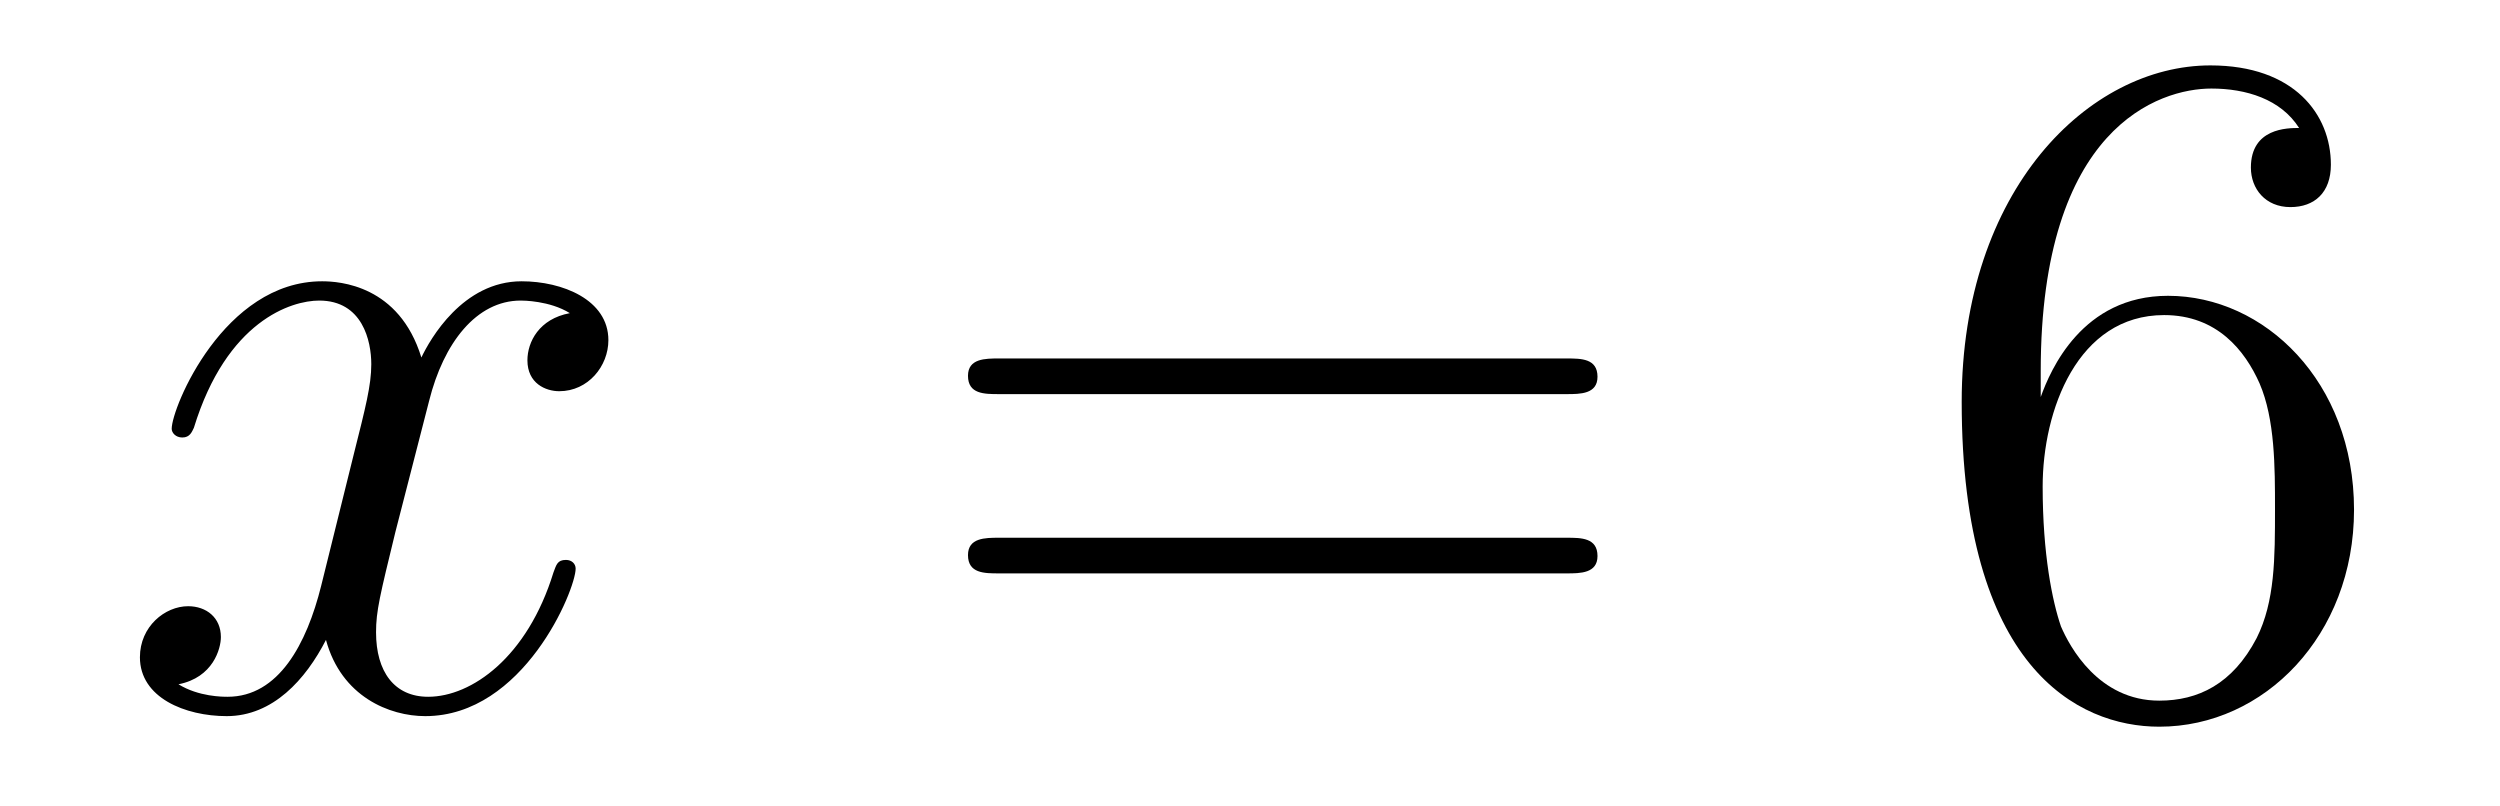 <?xml version='1.0'?>
<!-- This file was generated by dvisvgm 1.14.1 -->
<svg height='10pt' version='1.1' viewBox='0 -10 31 10' width='31pt' xmlns='http://www.w3.org/2000/svg' xmlns:xlink='http://www.w3.org/1999/xlink'>
<g id='page1'>
<g transform='matrix(1 0 0 1 -127 653)'>
<path d='M134.066 -659.117C133.684 -659.046 133.54 -658.759 133.54 -658.532C133.54 -658.245 133.767 -658.149 133.935 -658.149C134.293 -658.149 134.544 -658.46 134.544 -658.782C134.544 -659.285 133.971 -659.512 133.468 -659.512C132.739 -659.512 132.333 -658.794 132.225 -658.567C131.95 -659.464 131.209 -659.512 130.994 -659.512C129.775 -659.512 129.129 -657.946 129.129 -657.683C129.129 -657.635 129.177 -657.575 129.261 -657.575C129.356 -657.575 129.38 -657.647 129.404 -657.695C129.811 -659.022 130.612 -659.273 130.958 -659.273C131.496 -659.273 131.604 -658.771 131.604 -658.484C131.604 -658.221 131.532 -657.946 131.388 -657.372L130.982 -655.734C130.803 -655.017 130.456 -654.36 129.822 -654.36C129.763 -654.36 129.464 -654.36 129.213 -654.515C129.643 -654.599 129.739 -654.957 129.739 -655.101C129.739 -655.34 129.56 -655.483 129.333 -655.483C129.046 -655.483 128.735 -655.232 128.735 -654.85C128.735 -654.348 129.297 -654.12 129.811 -654.12C130.384 -654.12 130.791 -654.575 131.042 -655.065C131.233 -654.36 131.831 -654.12 132.273 -654.12C133.493 -654.12 134.138 -655.687 134.138 -655.949C134.138 -656.009 134.09 -656.057 134.018 -656.057C133.911 -656.057 133.899 -655.997 133.863 -655.902C133.54 -654.85 132.847 -654.36 132.309 -654.36C131.891 -654.36 131.663 -654.67 131.663 -655.16C131.663 -655.423 131.711 -655.615 131.903 -656.404L132.321 -658.029C132.5 -658.747 132.907 -659.273 133.457 -659.273C133.481 -659.273 133.815 -659.273 134.066 -659.117Z' fill-rule='evenodd'/>
<path d='M146.427 -658.113C146.594 -658.113 146.809 -658.113 146.809 -658.328C146.809 -658.555 146.606 -658.555 146.427 -658.555H139.386C139.218 -658.555 139.003 -658.555 139.003 -658.34C139.003 -658.113 139.206 -658.113 139.386 -658.113H146.427ZM146.427 -655.89C146.594 -655.89 146.809 -655.89 146.809 -656.105C146.809 -656.332 146.606 -656.332 146.427 -656.332H139.386C139.218 -656.332 139.003 -656.332 139.003 -656.117C139.003 -655.89 139.206 -655.89 139.386 -655.89H146.427Z' fill-rule='evenodd'/>
<path d='M152.305 -658.4C152.305 -661.424 153.775 -661.902 154.421 -661.902C154.851 -661.902 155.282 -661.771 155.509 -661.413C155.365 -661.413 154.911 -661.413 154.911 -660.922C154.911 -660.659 155.091 -660.432 155.401 -660.432C155.7 -660.432 155.903 -660.612 155.903 -660.958C155.903 -661.58 155.449 -662.189 154.409 -662.189C152.903 -662.189 151.325 -660.648 151.325 -658.017C151.325 -654.73 152.76 -653.989 153.775 -653.989C155.079 -653.989 156.19 -655.125 156.19 -656.679C156.19 -658.268 155.079 -659.332 153.883 -659.332C152.819 -659.332 152.425 -658.412 152.305 -658.077V-658.4ZM153.775 -654.312C153.022 -654.312 152.664 -654.981 152.556 -655.232C152.449 -655.543 152.329 -656.129 152.329 -656.966C152.329 -657.91 152.76 -659.093 153.835 -659.093C154.493 -659.093 154.839 -658.651 155.019 -658.245C155.21 -657.802 155.21 -657.205 155.21 -656.691C155.21 -656.081 155.21 -655.543 154.983 -655.089C154.684 -654.515 154.254 -654.312 153.775 -654.312Z' fill-rule='evenodd'/>
</g>
</g>
</svg>
